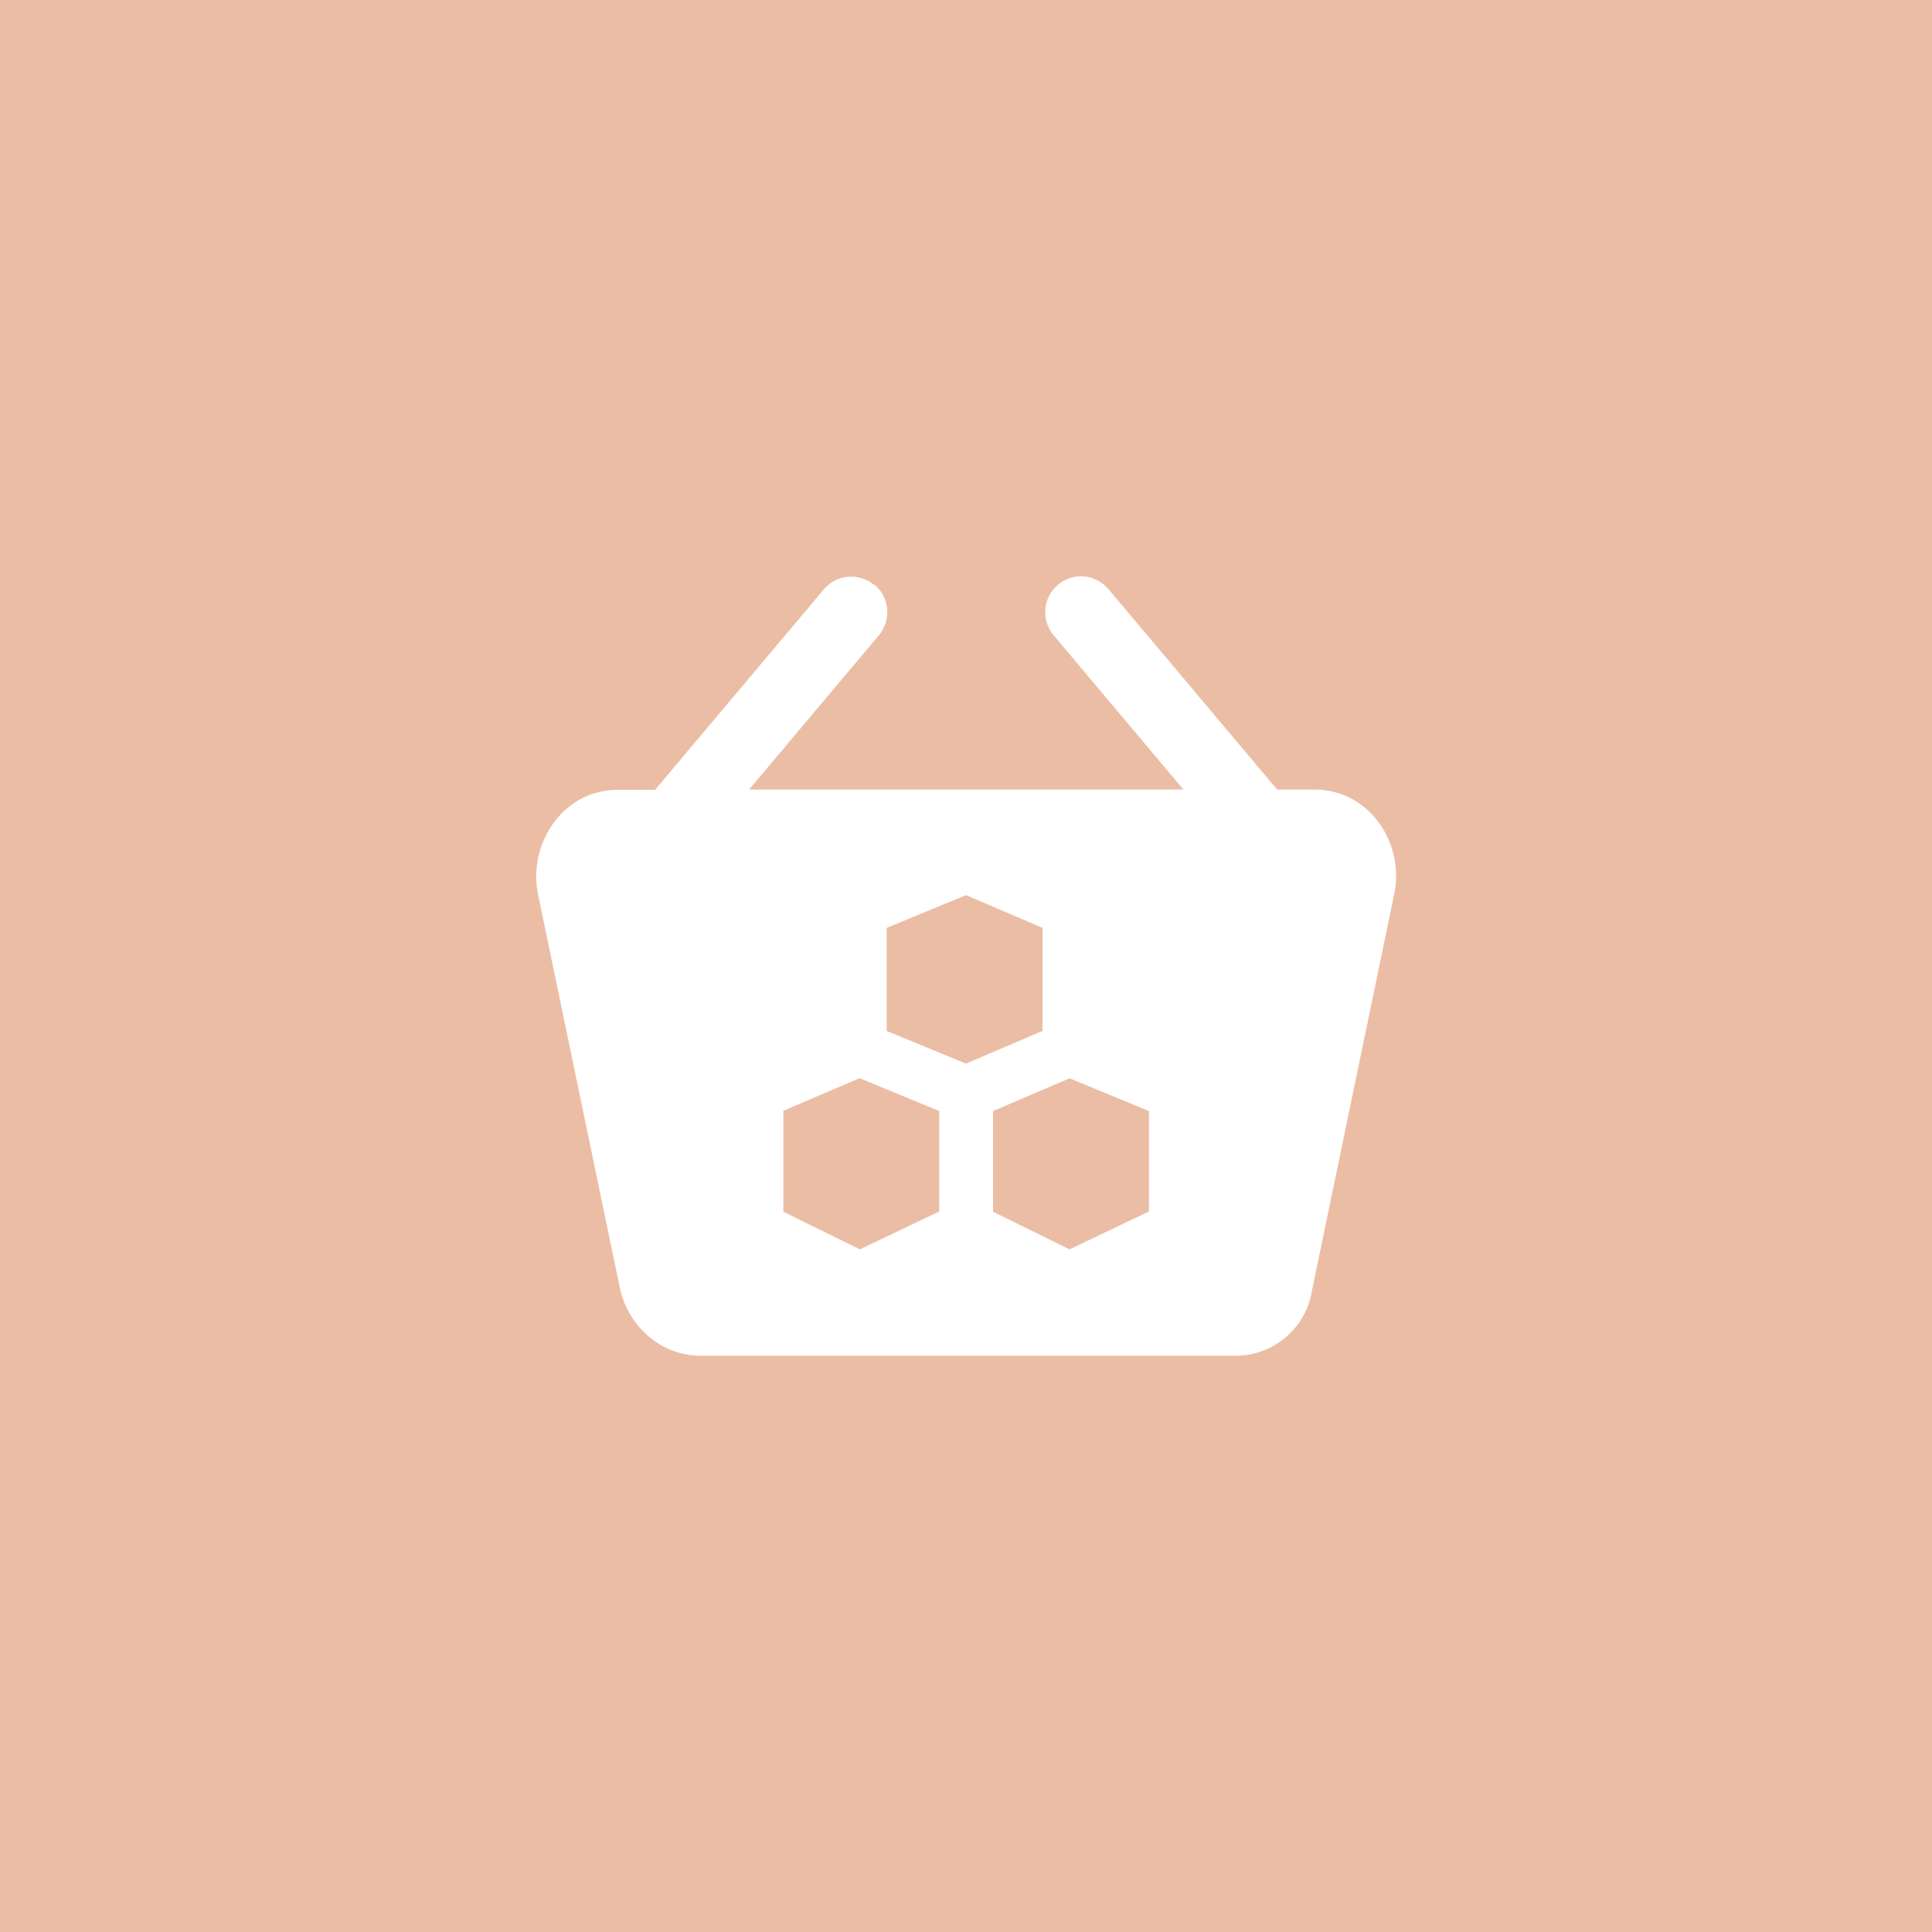 <?xml version="1.0" encoding="UTF-8"?>
<svg xmlns="http://www.w3.org/2000/svg" id="Layer_1" viewBox="0 0 75 75">
  <defs>
    <style>.cls-1{fill:#fff;fill-rule:evenodd;}.cls-1,.cls-2{stroke-width:0px;}.cls-2{fill:#ebbda4;}</style>
  </defs>
  <rect class="cls-2" width="75" height="75"></rect>
  <path class="cls-1" d="m33.95,22.7c.59.49.66,1.37.17,1.96,0,0,0,0,0,0l-5.04,5.99h16.86l-5.04-5.99c-.49-.59-.42-1.46.17-1.96s1.46-.42,1.96.17l6.55,7.78h1.44c2.17,0,3.5,2.11,3.11,4.03h0s-3.2,15.42-3.2,15.42c-.23,1.46-1.5,2.54-2.98,2.53h-20.75c-1.5,0-2.7-1.06-3.09-2.43,0-.02-.01-.05-.02-.07l-3.21-15.44c-.38-1.92.95-4.03,3.11-4.03h1.44l6.55-7.78c.49-.59,1.37-.66,1.96-.17,0,0,0,0,0,0Zm-.57,19.15l-2.97,1.27v3.92l2.97,1.46,3.08-1.47v-3.9s-3.08-1.27-3.08-1.27Zm5.17,1.27v3.92l2.97,1.46,3.08-1.47v-3.9l-3.08-1.27s-2.97,1.27-2.97,1.27Zm1.92-3.09v-4.01l-2.97-1.27-3.08,1.27v4l3.08,1.27s2.97-1.27,2.97-1.27Z"></path>
</svg>
